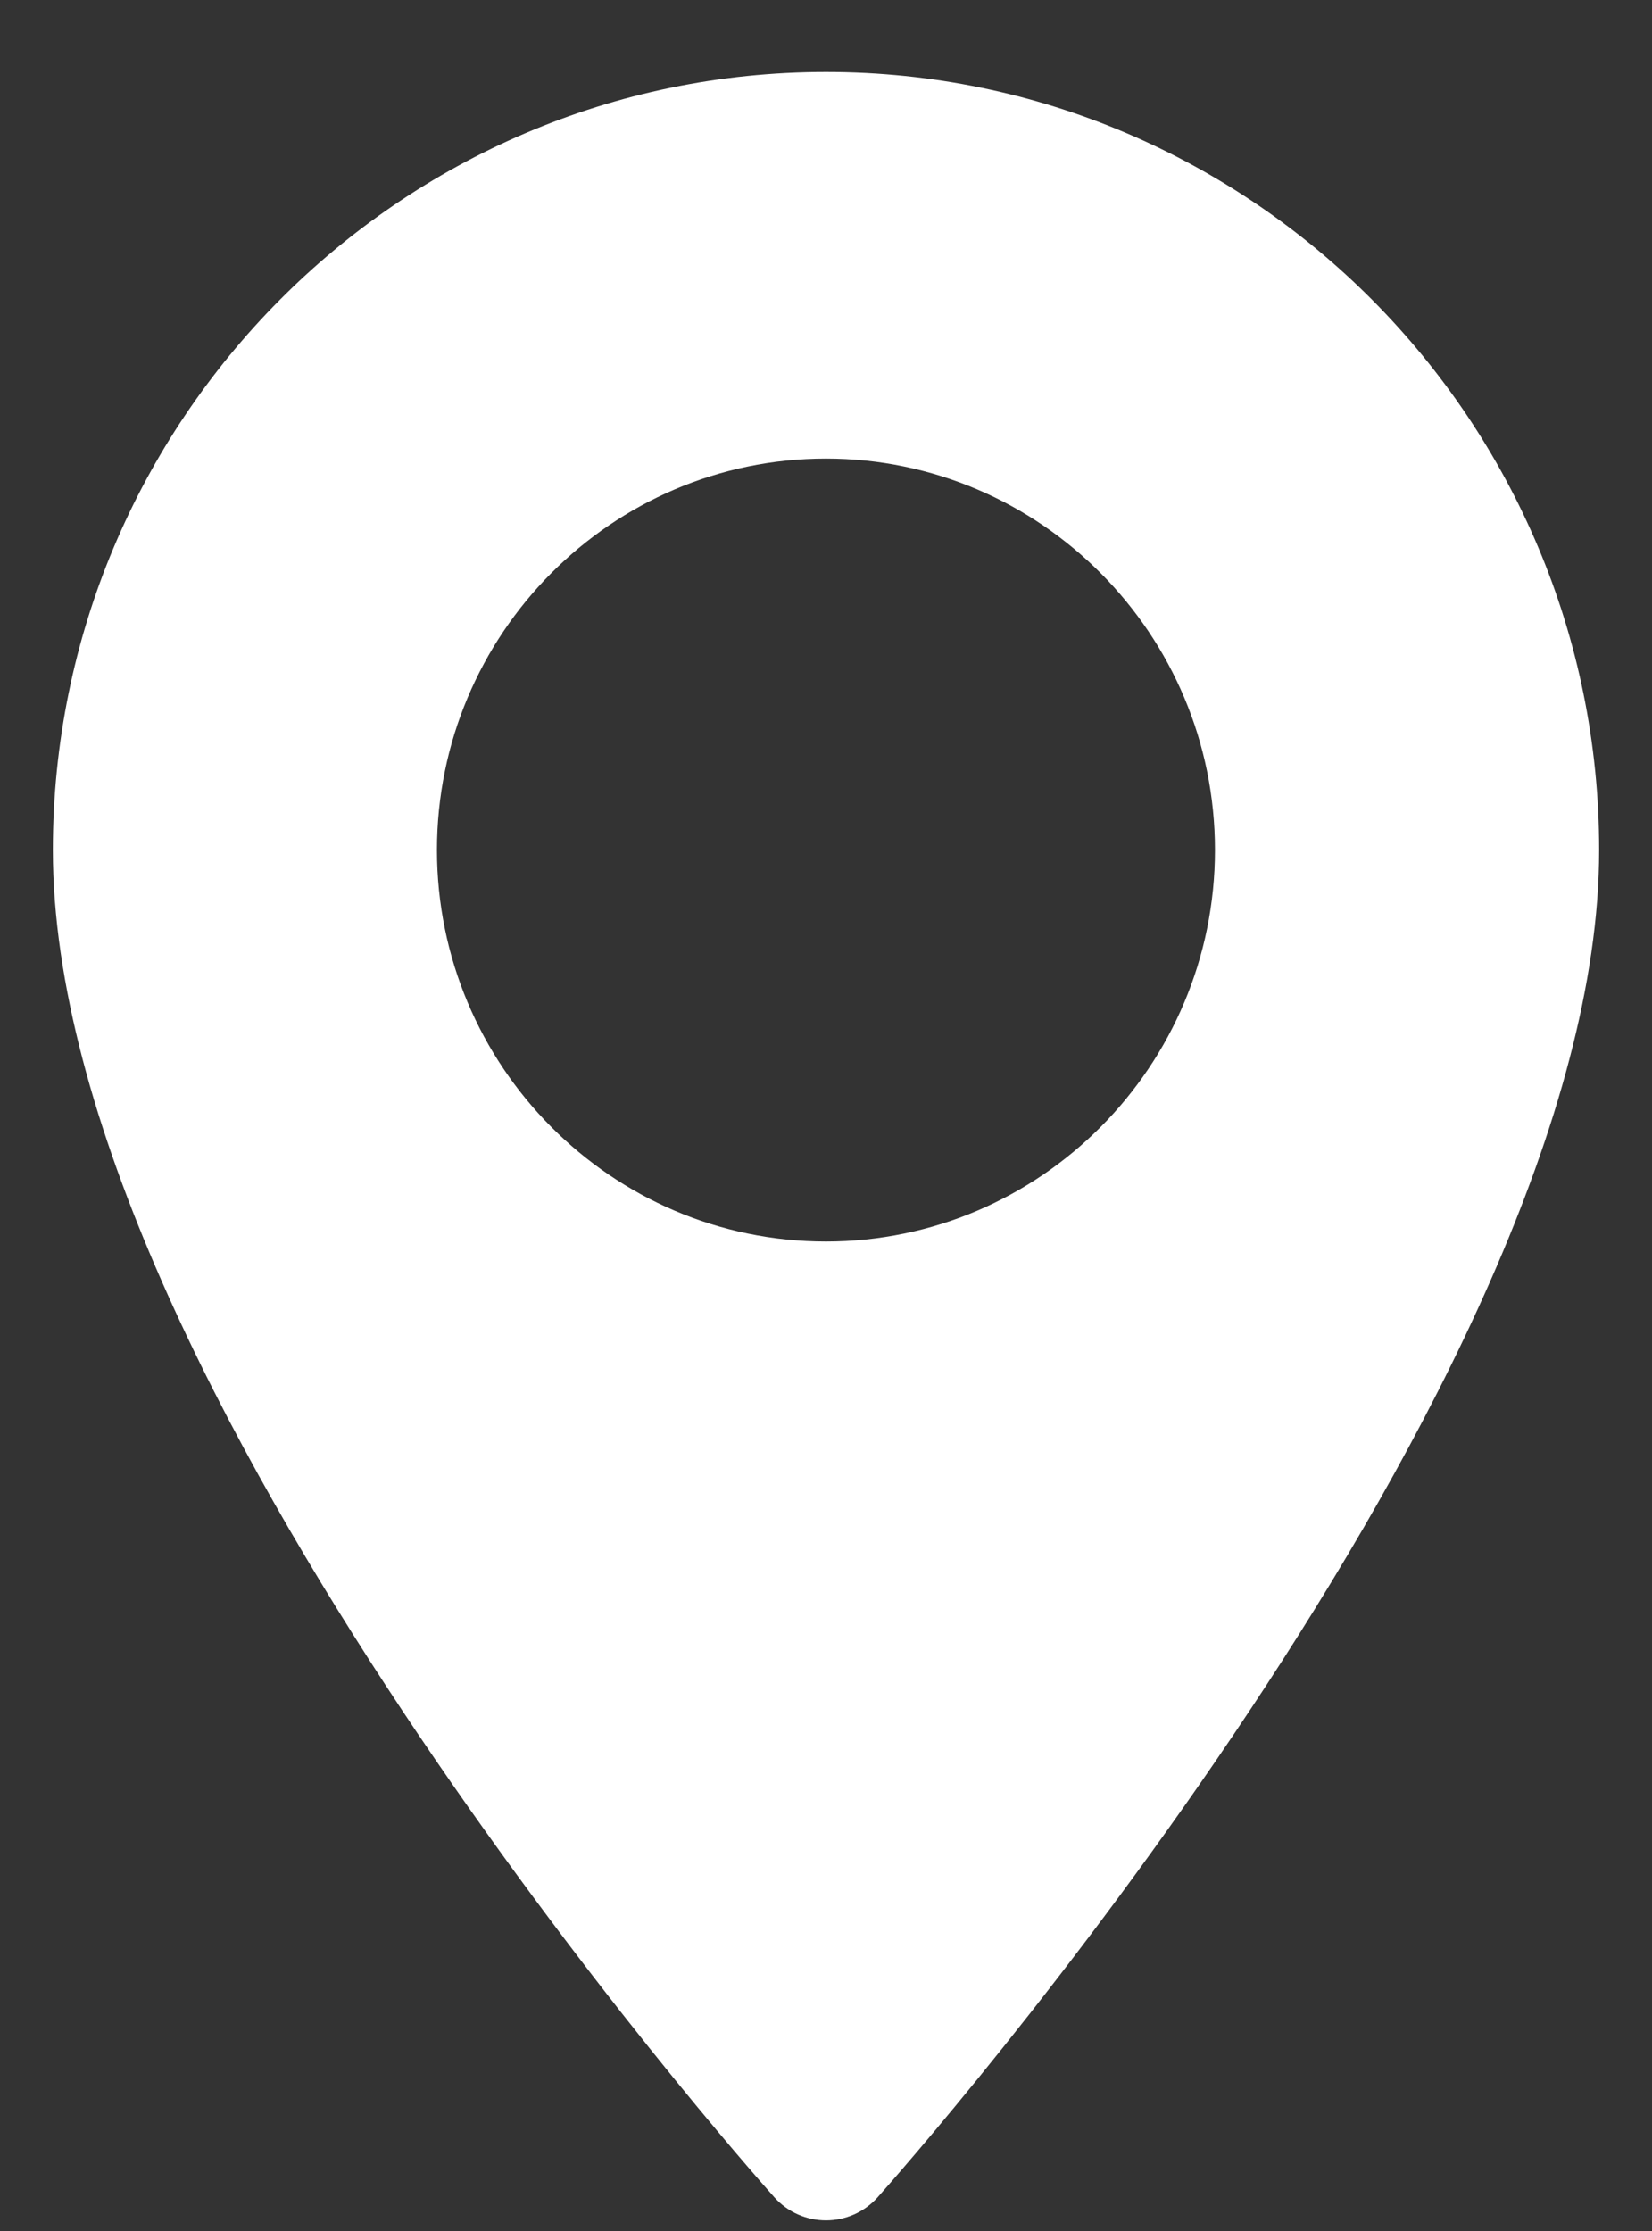 <svg width="20" height="27" viewBox="0 0 20 27" fill="none" xmlns="http://www.w3.org/2000/svg">
<rect x="0" y="0" width="20" height="27" fill="#333333" stroke="none"/>
<path d="M10 0.871C4.839 0.871 0.64 5.095 0.64 10.287C0.64 16.731 9.016 26.19 9.373 26.59C9.708 26.965 10.292 26.965 10.627 26.59C10.983 26.19 19.36 16.731 19.36 10.287C19.36 5.095 15.161 0.871 10 0.871ZM10 15.025C7.403 15.025 5.29 12.9 5.29 10.287C5.29 7.675 7.403 5.55 10 5.55C12.596 5.55 14.709 7.675 14.709 10.287C14.709 12.9 12.596 15.025 10 15.025Z" fill="white"/>
</svg>
